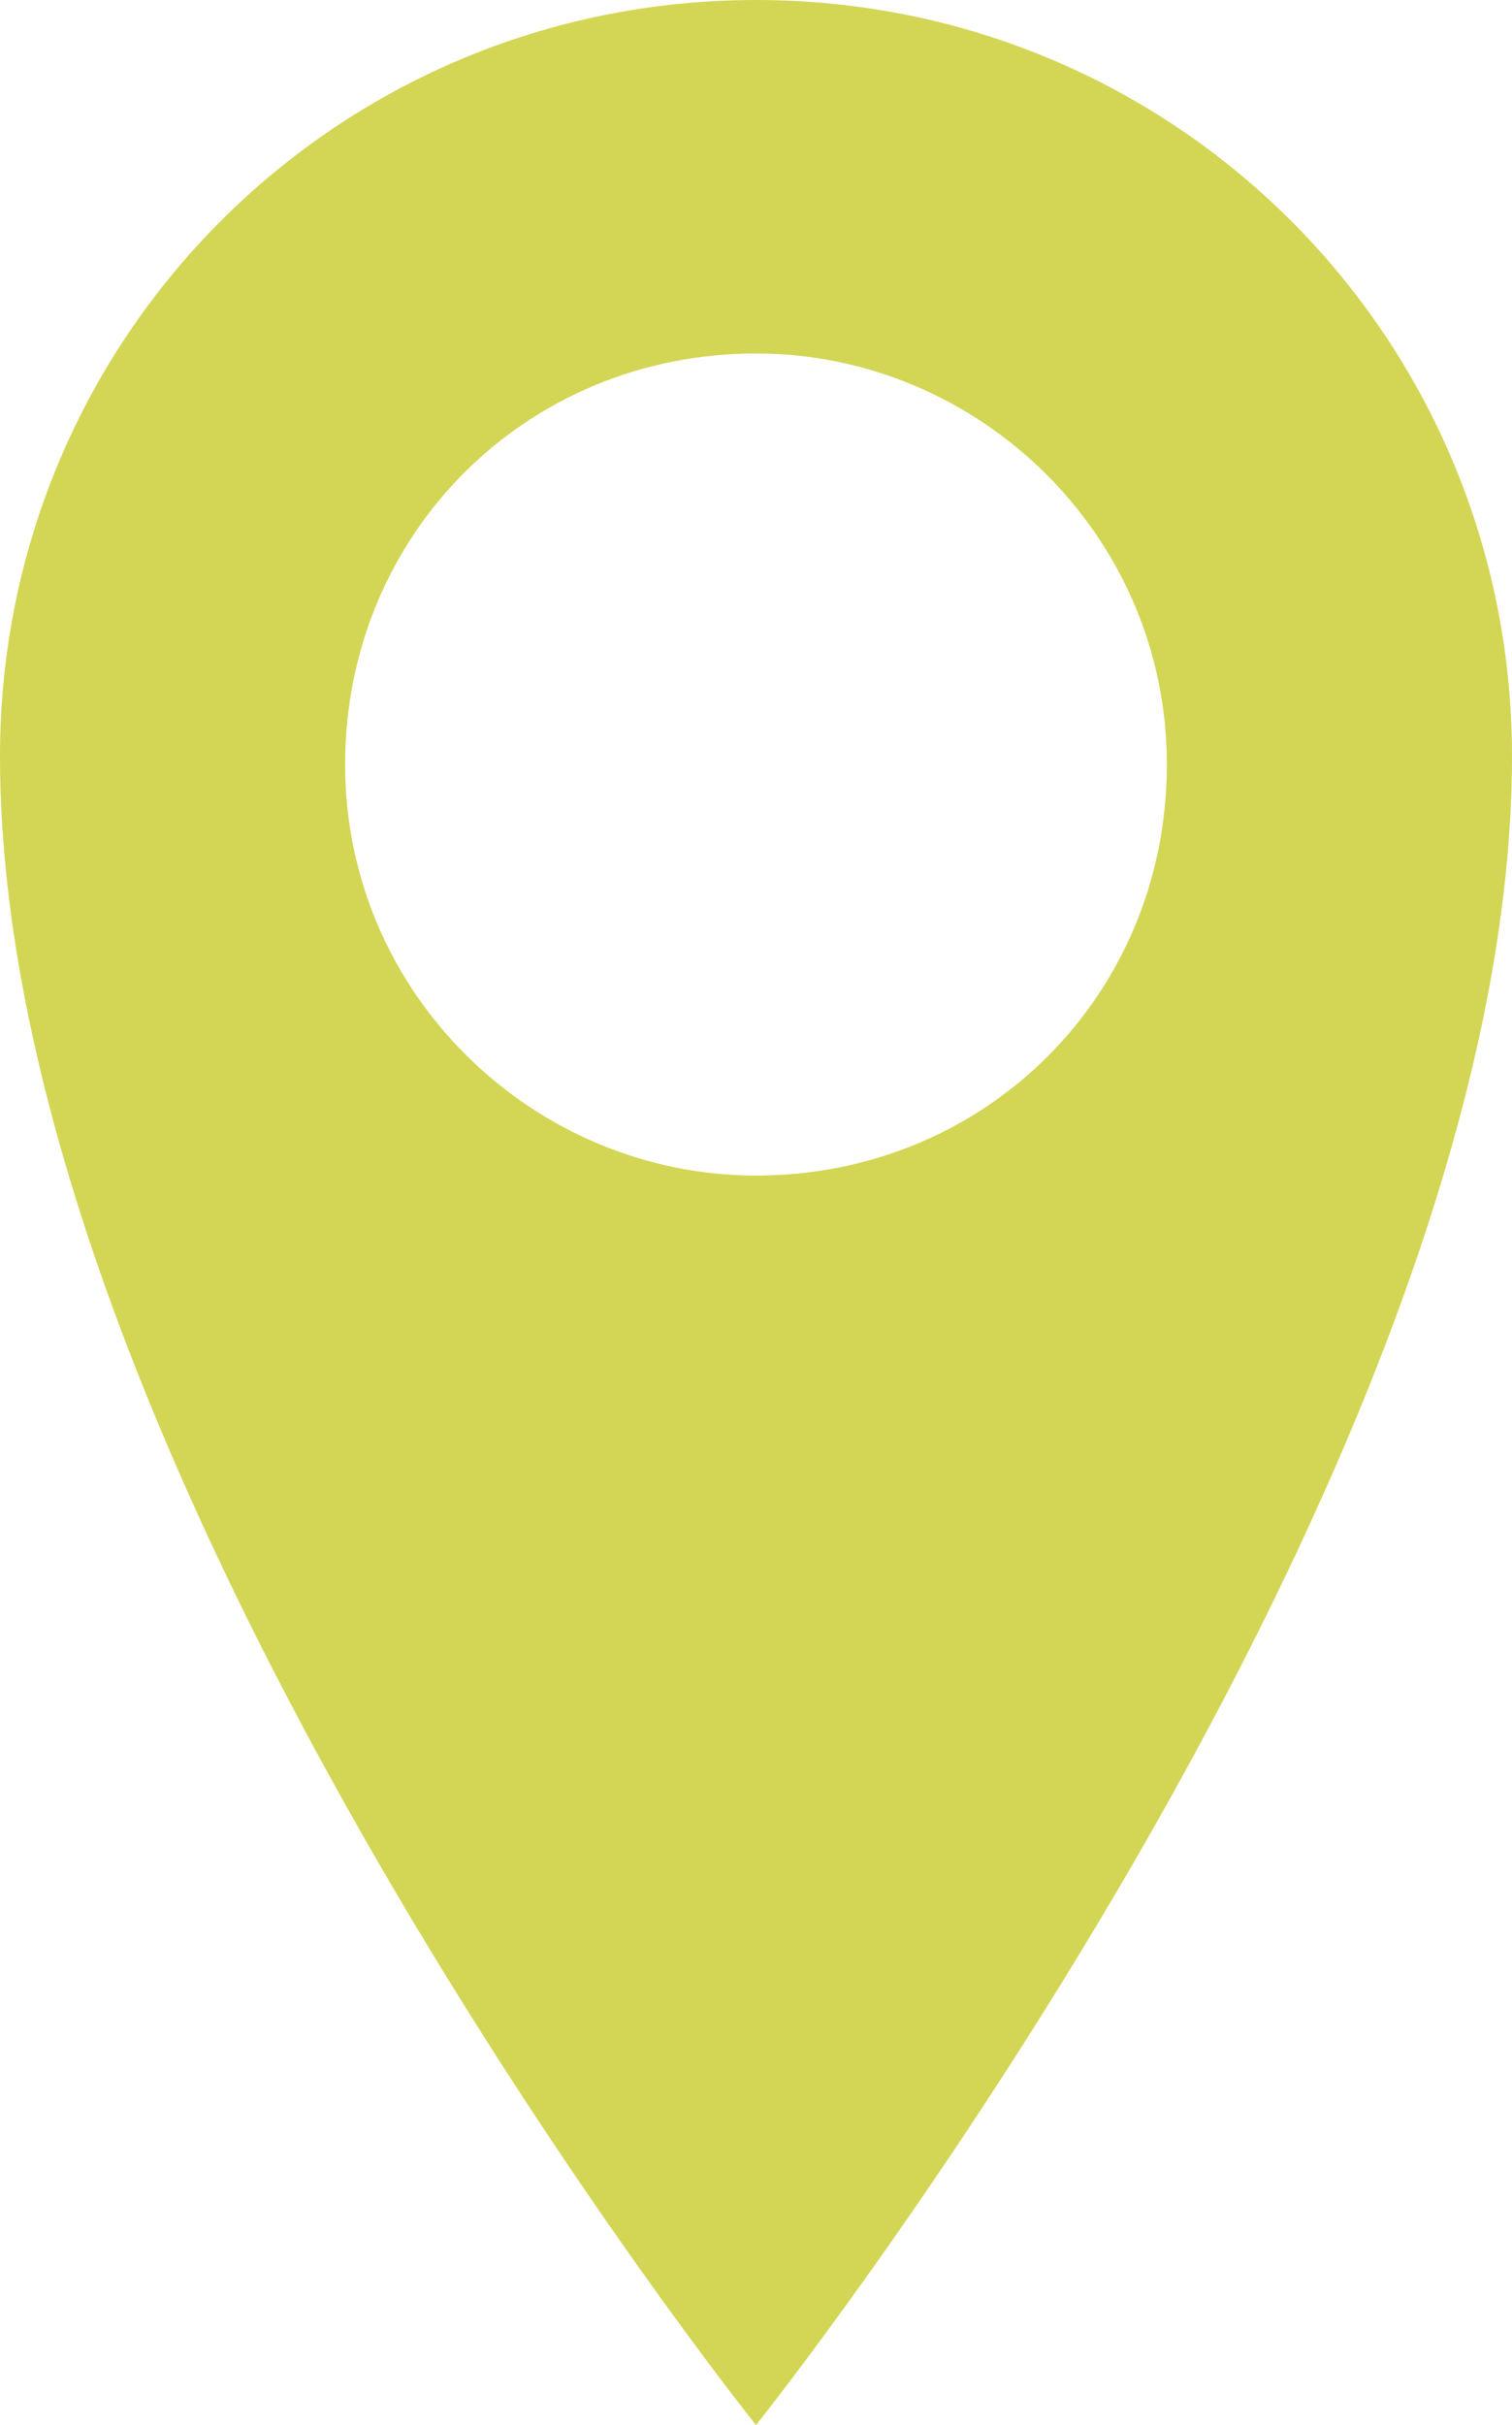 <?xml version="1.0" encoding="utf-8"?>
<!-- Generator: Adobe Illustrator 22.0.1, SVG Export Plug-In . SVG Version: 6.00 Build 0)  -->
<svg version="1.1" id="Layer_1" xmlns="http://www.w3.org/2000/svg" xmlns:xlink="http://www.w3.org/1999/xlink" x="0px" y="0px"
	 viewBox="0 0 18.4 29.5" style="enable-background:new 0 0 18.4 29.5;" xml:space="preserve">
<style type="text/css">
	.st0{fill:#D3D655;}
</style>
<g>
	<path class="st0" d="M9.2,0C4.1,0,0,4.1,0,9.2C0,18,9.2,29.5,9.2,29.5S18.4,18,18.4,9.2C18.4,4.1,14.3,0,9.2,0z M9.2,14.3
		c-2.7,0-5-2.2-5-5s2.2-5,5-5c2.7,0,5,2.2,5,5S12,14.3,9.2,14.3z"/>
</g>
</svg>
